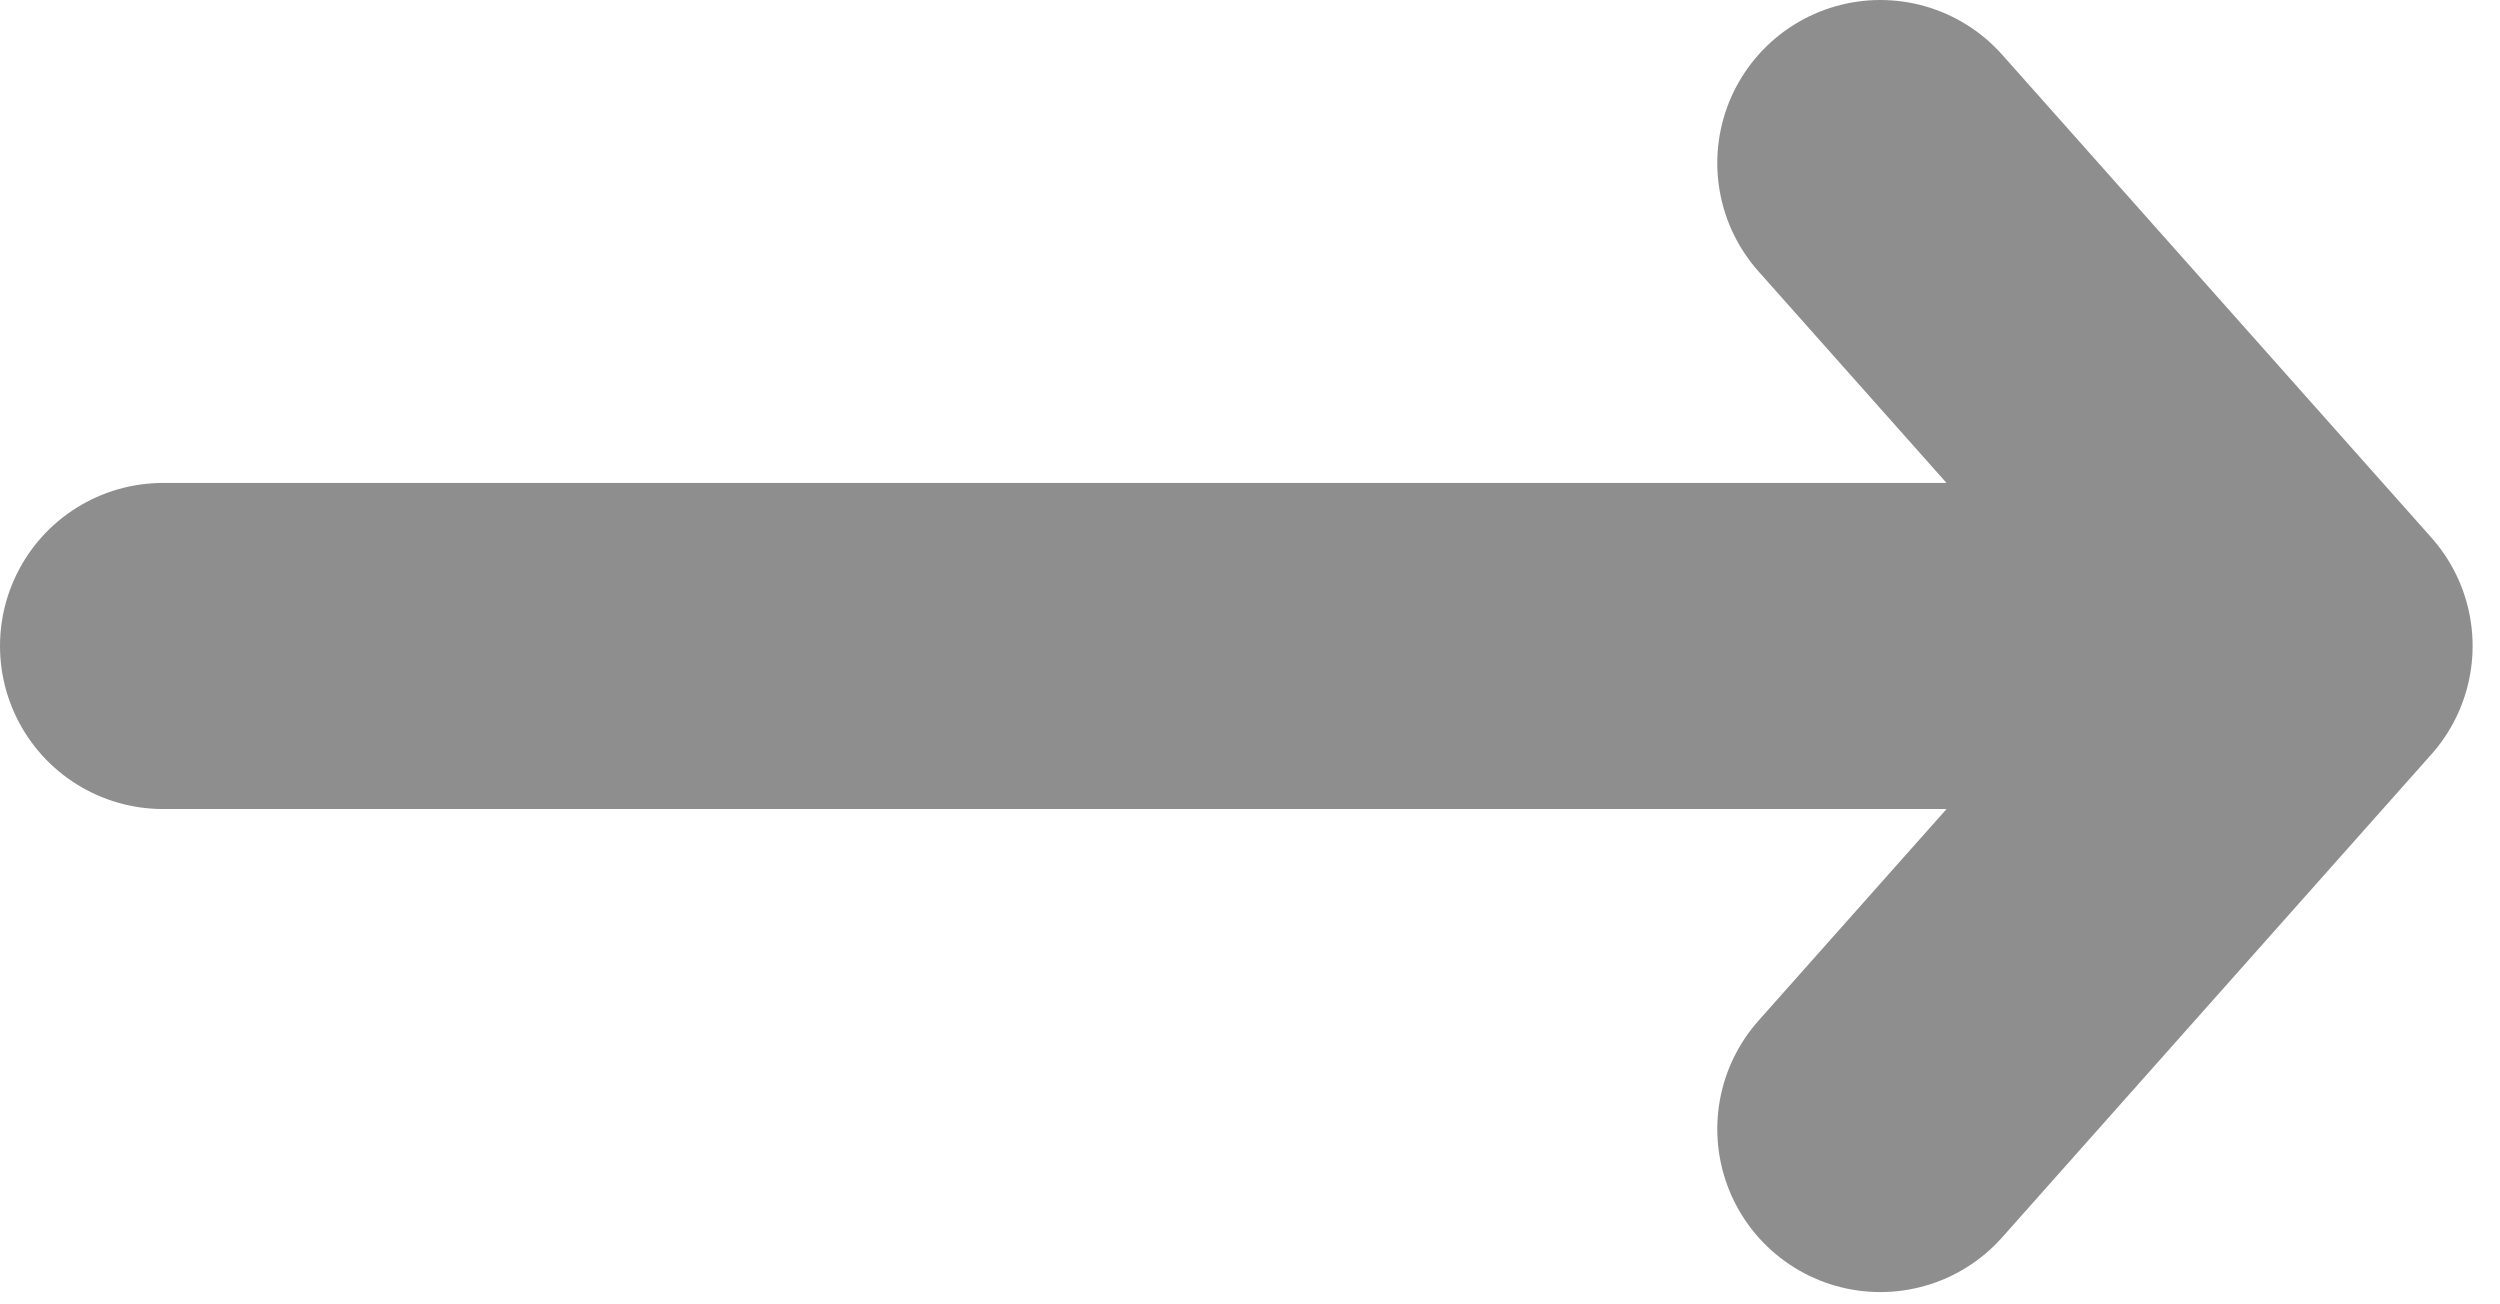 <svg width="23" height="12" viewBox="0 0 23 12" fill="none" xmlns="http://www.w3.org/2000/svg">
<path d="M17.299 1.5L21.248 5.943M21.248 5.943L17.299 10.387M21.248 5.943L1.5 5.943" stroke="#1E1E1E" stroke-opacity="0.5" stroke-width="3" stroke-linecap="round" stroke-linejoin="round"/>
</svg>
